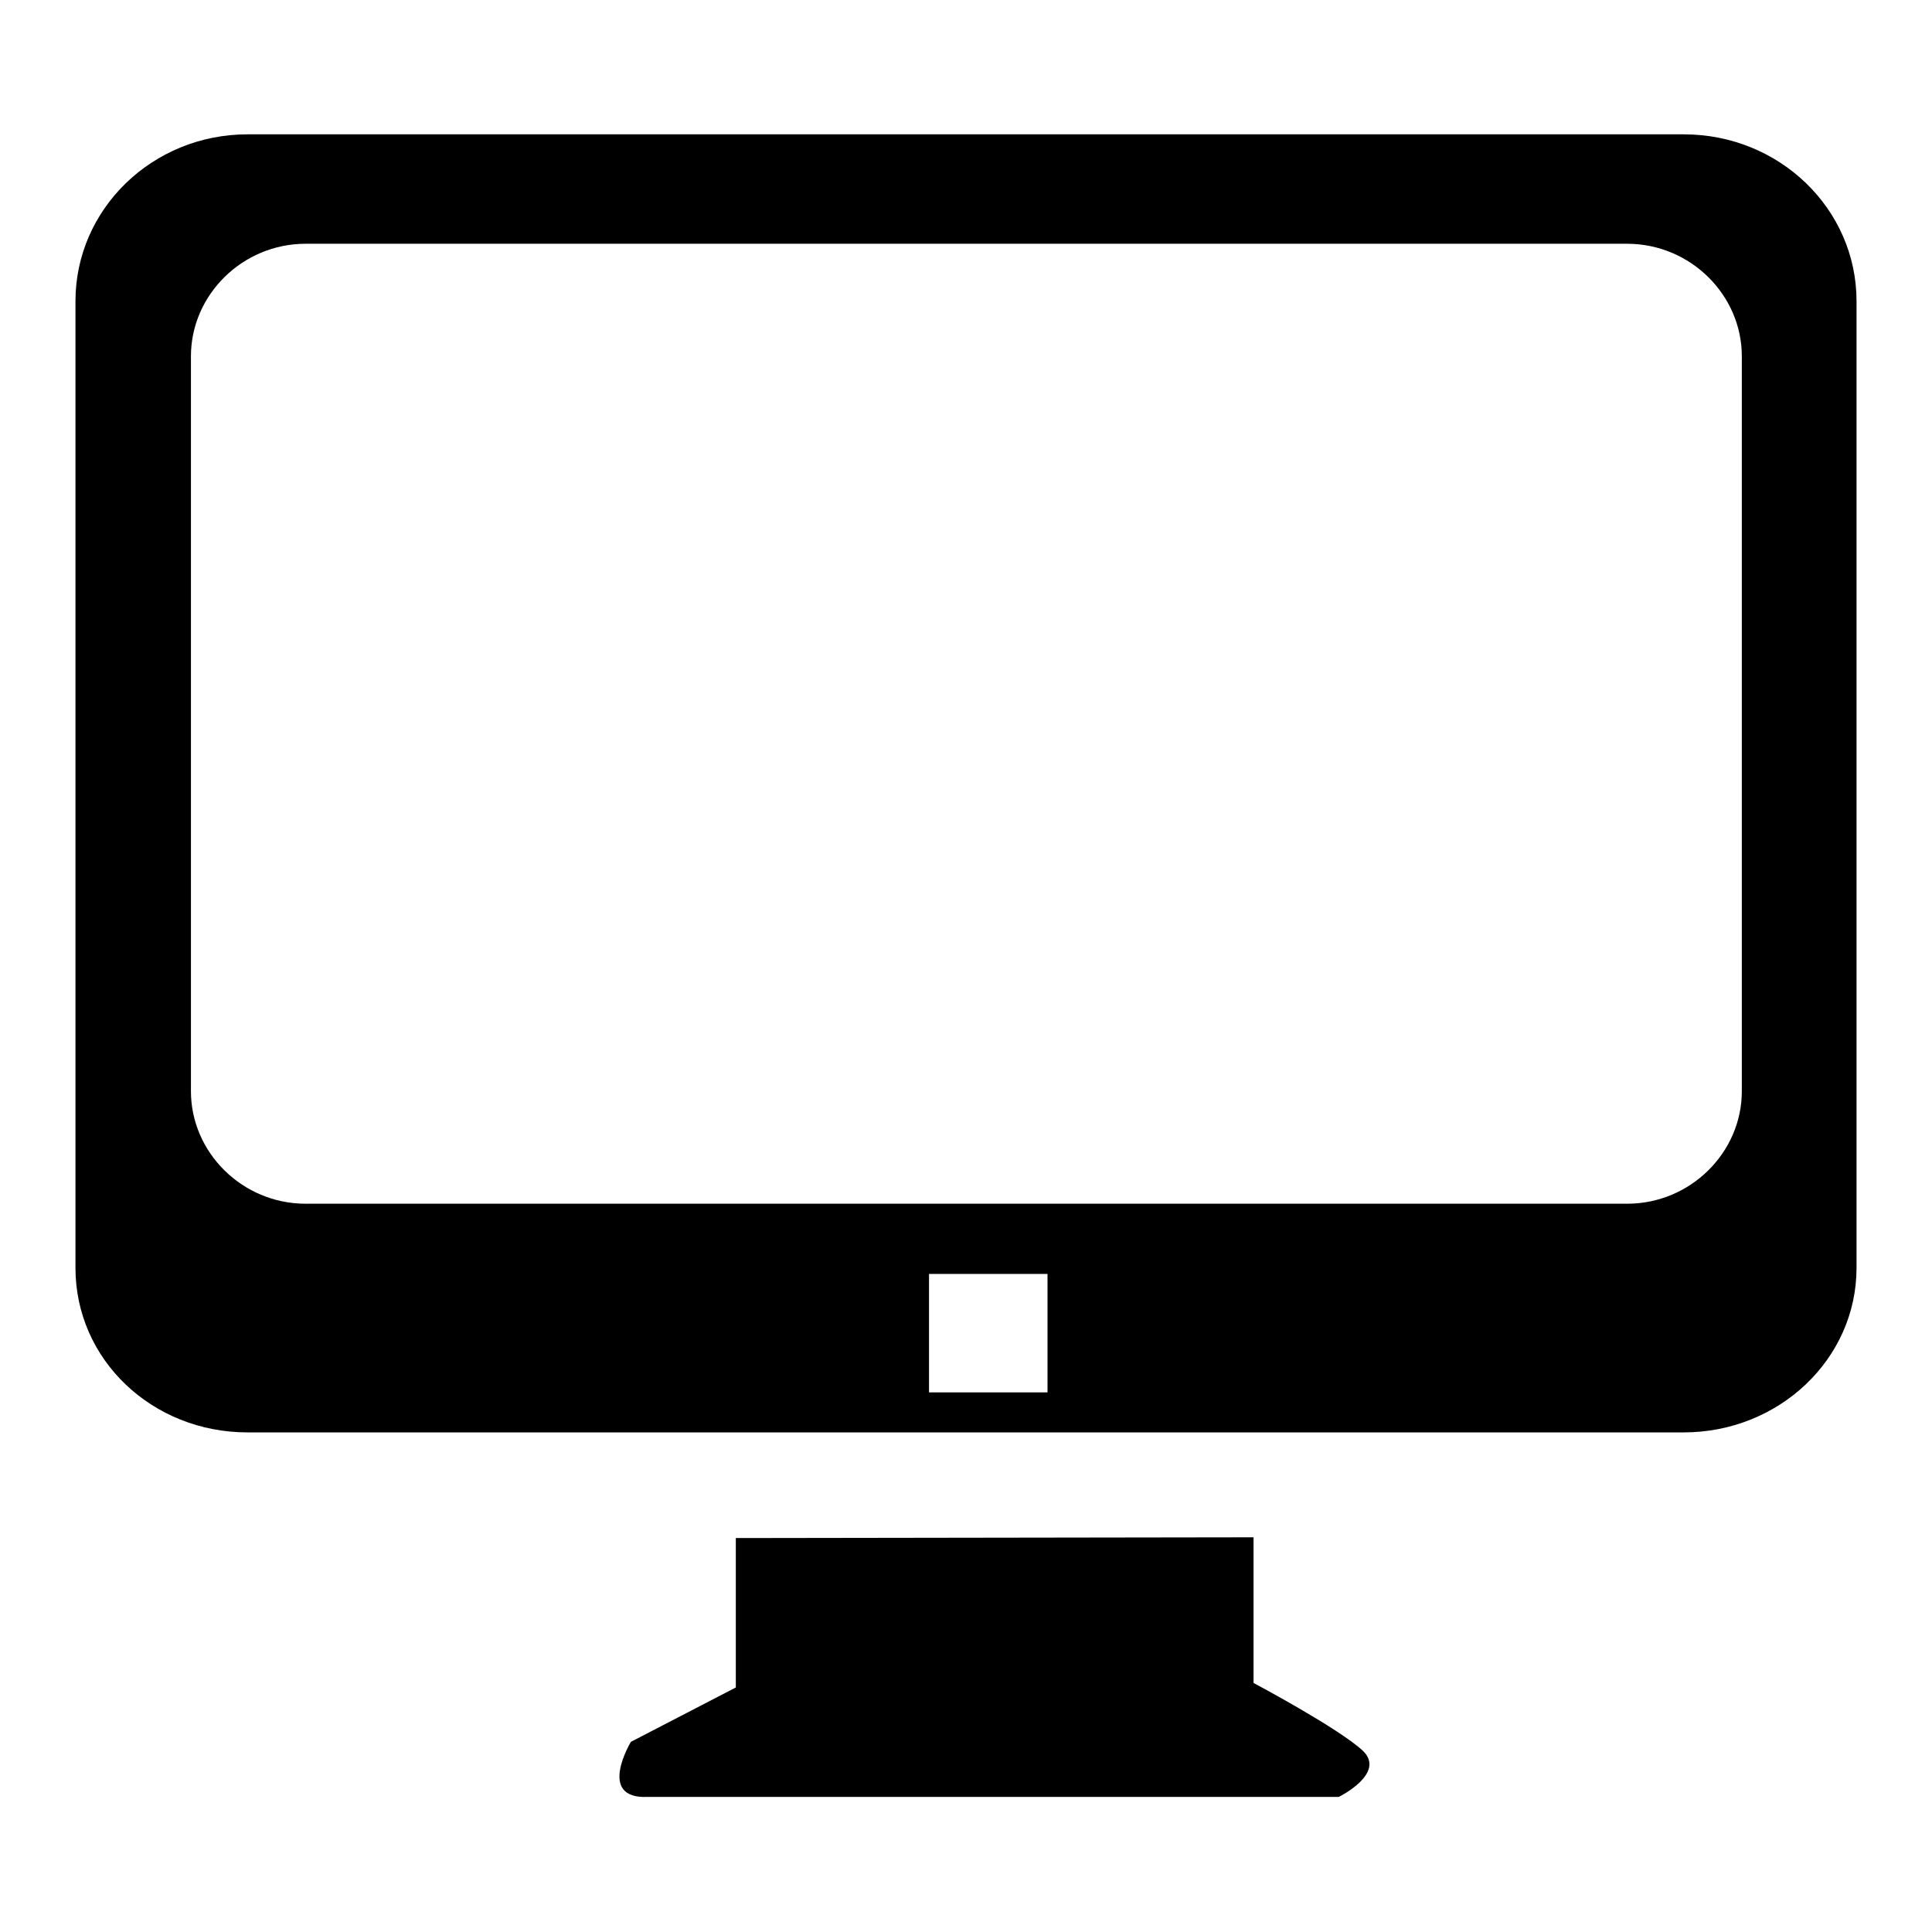 <?xml version="1.0" encoding="utf-8"?>
<!-- Svg Vector Icons : http://www.onlinewebfonts.com/icon -->
<!DOCTYPE svg PUBLIC "-//W3C//DTD SVG 1.1//EN" "http://www.w3.org/Graphics/SVG/1.1/DTD/svg11.dtd">
<svg version="1.1" xmlns="http://www.w3.org/2000/svg" xmlns:xlink="http://www.w3.org/1999/xlink" x="0px" y="0px" viewBox="0 0 256 256" enable-background="new 0 0 256 256" xml:space="preserve">
<g><g><path fill="#000000" d="M223.1,17.8H32.8C20.2,17.8,10,27.7,10,39.9V168c0,12.2,10.2,21.8,22.8,21.8h190.3c12.6,0,22.9-9.7,22.9-21.8V39.9C246,27.7,235.8,17.8,223.1,17.8L223.1,17.8z M138.8,184.5h-15.7v-15.7h15.7V184.5L138.8,184.5z M230.8,144.6c0,8.1-6.8,14.9-15.2,14.9H40.5c-8.4,0-15.2-6.8-15.2-14.9V47.2c0-8.1,6.8-14.9,15.2-14.9h175.1c8.4,0,15.2,6.8,15.2,14.9V144.6L230.8,144.6z M166.1,223v-19.3l-68.6,0.1v19.8l-13.9,7.2c0,0-4.6,7.6,2.2,7.3h91.6c0,0,6.3-3.1,3.2-6.1C177.4,229,166.1,223,166.1,223L166.1,223z"/></g></g>
</svg>